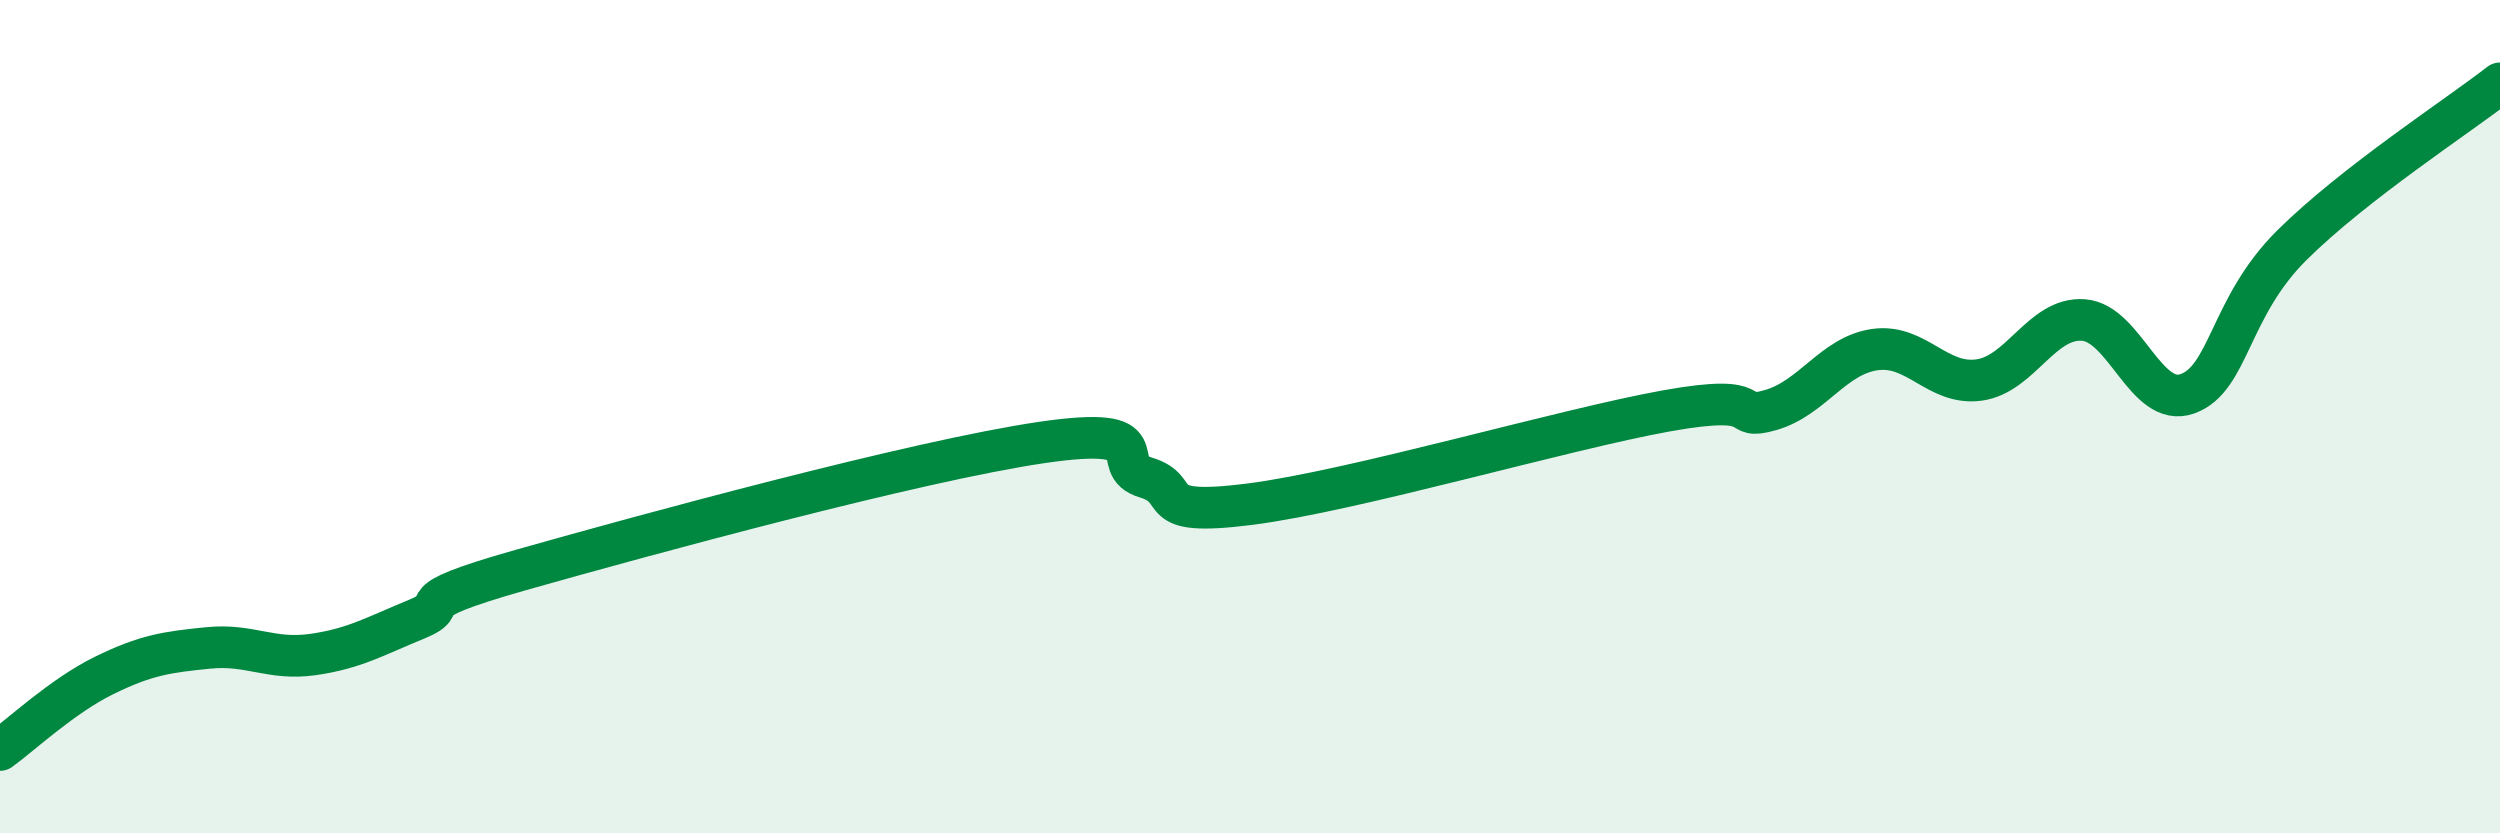 
    <svg width="60" height="20" viewBox="0 0 60 20" xmlns="http://www.w3.org/2000/svg">
      <path
        d="M 0,18 C 0.5,17.64 1.5,16.7 2.5,16.21 C 3.5,15.72 4,15.65 5,15.55 C 6,15.45 6.5,15.85 7.5,15.71 C 8.5,15.57 9,15.27 10,14.86 C 11,14.45 9.5,14.53 12.5,13.68 C 15.5,12.83 22,11.06 25,10.62 C 28,10.18 26.5,11.16 27.5,11.46 C 28.5,11.76 27.5,12.42 30,12.1 C 32.5,11.78 37.5,10.31 40,9.86 C 42.5,9.41 41.5,10.13 42.5,9.84 C 43.5,9.55 44,8.53 45,8.39 C 46,8.25 46.5,9.26 47.5,9.12 C 48.5,8.98 49,7.61 50,7.68 C 51,7.75 51.5,9.81 52.5,9.45 C 53.5,9.09 53.5,7.38 55,5.89 C 56.5,4.4 59,2.78 60,2L60 20L0 20Z"
        fill="#008740"
        opacity="0.1"
        stroke-linecap="round"
        stroke-linejoin="round"
      />
      <path
        d="M 0,18 C 0.5,17.64 1.5,16.7 2.5,16.21 C 3.5,15.72 4,15.65 5,15.55 C 6,15.45 6.5,15.85 7.5,15.71 C 8.5,15.57 9,15.27 10,14.86 C 11,14.45 9.5,14.53 12.5,13.68 C 15.5,12.83 22,11.06 25,10.62 C 28,10.18 26.5,11.16 27.5,11.46 C 28.5,11.76 27.5,12.42 30,12.1 C 32.5,11.78 37.5,10.31 40,9.86 C 42.5,9.41 41.5,10.13 42.5,9.84 C 43.5,9.55 44,8.53 45,8.39 C 46,8.25 46.5,9.26 47.5,9.12 C 48.5,8.98 49,7.61 50,7.68 C 51,7.75 51.5,9.81 52.5,9.45 C 53.5,9.09 53.5,7.38 55,5.89 C 56.5,4.4 59,2.78 60,2"
        stroke="#008740"
        stroke-width="1"
        fill="none"
        stroke-linecap="round"
        stroke-linejoin="round"
      />
    </svg>
  